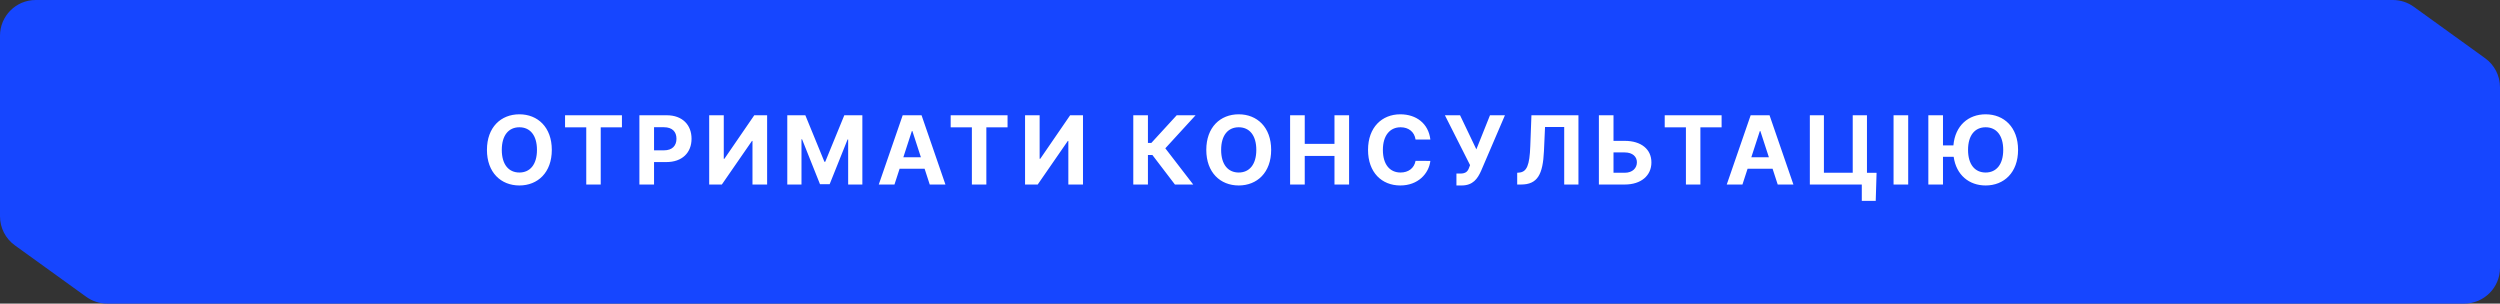 <?xml version="1.0" encoding="UTF-8"?> <svg xmlns="http://www.w3.org/2000/svg" width="420" height="51" viewBox="0 0 420 51" fill="none"><rect x="0" y="0" width="420" height="51" fill="#333333" stroke="none"/> <path d="M402.001 0H6C2.686 0 0 2.686 0 6V36.347C0 38.276 0.927 40.086 2.491 41.214L14.49 49.867C15.512 50.603 16.74 51 17.999 51H414C417.314 51 420 48.314 420 45V14.652C420 12.724 419.073 10.914 417.509 9.786L405.51 1.133C404.488 0.396 403.26 0 402.001 0Z" fill="#1646FF"></path> <path d="M92.704 25.182C92.704 21.375 90.341 19.204 87.256 19.204C84.153 19.204 81.807 21.375 81.807 25.182C81.807 28.972 84.153 31.159 87.256 31.159C90.341 31.159 92.704 28.989 92.704 25.182ZM90.21 25.182C90.21 27.648 89.04 28.983 87.256 28.983C85.466 28.983 84.301 27.648 84.301 25.182C84.301 22.716 85.466 21.381 87.256 21.381C89.04 21.381 90.21 22.716 90.21 25.182ZM94.928 21.392H98.491V31H100.922V21.392H104.485V19.364H94.928V21.392ZM107.419 31H109.879V27.227H111.947C114.623 27.227 116.18 25.631 116.18 23.307C116.18 20.994 114.652 19.364 112.01 19.364H107.419V31ZM109.879 25.256V21.375H111.538C112.959 21.375 113.646 22.148 113.646 23.307C113.646 24.46 112.959 25.256 111.55 25.256H109.879ZM119.144 19.364V31H121.269L126.331 23.676H126.417V31H128.877V19.364H126.718L121.695 26.682H121.593V19.364H119.144ZM132.264 19.364V31H134.65V23.398H134.747L137.758 30.943H139.383L142.395 23.426H142.491V31H144.877V19.364H141.843L138.639 27.182H138.502L135.298 19.364H132.264ZM150.27 31L151.134 28.347H155.333L156.196 31H158.833L154.821 19.364H151.651L147.634 31H150.27ZM151.759 26.426L153.191 22.023H153.282L154.713 26.426H151.759ZM159.713 21.392H163.275V31H165.707V21.392H169.269V19.364H159.713V21.392ZM172.209 19.364V31H174.334L179.396 23.676H179.482V31H181.942V19.364H179.783L174.76 26.682H174.658V19.364H172.209ZM197.386 31H200.46L195.773 24.915L200.858 19.364H197.687L193.426 24.011H192.852V19.364H190.392V31H192.852V26.04H193.602L197.386 31ZM213.555 25.182C213.555 21.375 211.191 19.204 208.106 19.204C205.003 19.204 202.657 21.375 202.657 25.182C202.657 28.972 205.003 31.159 208.106 31.159C211.191 31.159 213.555 28.989 213.555 25.182ZM211.06 25.182C211.06 27.648 209.89 28.983 208.106 28.983C206.316 28.983 205.151 27.648 205.151 25.182C205.151 22.716 206.316 21.381 208.106 21.381C209.89 21.381 211.06 22.716 211.06 25.182ZM216.737 31H219.197V26.193H224.192V31H226.646V19.364H224.192V24.165H219.197V19.364H216.737V31ZM240.302 23.438C239.978 20.75 237.944 19.204 235.25 19.204C232.177 19.204 229.83 21.375 229.83 25.182C229.83 28.977 232.137 31.159 235.25 31.159C238.233 31.159 240.034 29.176 240.302 27.034L237.813 27.023C237.58 28.267 236.603 28.983 235.29 28.983C233.523 28.983 232.324 27.671 232.324 25.182C232.324 22.761 233.506 21.381 235.307 21.381C236.654 21.381 237.625 22.159 237.813 23.438H240.302ZM244.681 31.159H245.556C247.466 31.159 248.233 30.011 248.818 28.716L252.829 19.364H250.318L248.028 25.091L245.289 19.364H242.744L246.971 27.739L246.829 28.119C246.591 28.807 246.25 29.159 245.312 29.159H244.681V31.159ZM254.889 31H255.526C258.327 31 259.202 29.29 259.384 25.386L259.566 21.335H262.787V31H265.179V19.364H257.281L257.088 24.54C256.975 27.784 256.497 28.886 255.219 28.994L254.889 29.023V31ZM271.068 23.665V19.364H268.613V31H272.96C275.721 31 277.443 29.483 277.437 27.284C277.443 25.079 275.721 23.665 272.96 23.665H271.068ZM271.068 25.608H272.96C274.284 25.608 275.005 26.335 274.999 27.261C275.005 28.216 274.284 29.023 272.96 29.023H271.068V25.608ZM279.672 21.392H283.234V31H285.666V21.392H289.229V19.364H279.672V21.392ZM292.731 31L293.594 28.347H297.793L298.657 31H301.293L297.282 19.364H294.111L290.094 31H292.731ZM294.219 26.426L295.651 22.023H295.742L297.174 26.426H294.219ZM315.264 29.034H313.65V19.364H311.258V29.023H306.417V19.364H304.054V31H312.781V33.75H315.122L315.264 29.034ZM320.577 19.364H318.117V31H320.577V19.364ZM326.422 19.364H323.961V31H326.422V26.347H328.217C328.649 29.415 330.819 31.159 333.586 31.159C336.672 31.159 339.035 28.989 339.035 25.182C339.035 21.375 336.672 19.204 333.586 19.204C330.694 19.204 328.461 21.091 328.172 24.426H326.422V19.364ZM336.541 25.182C336.541 27.648 335.37 28.983 333.586 28.983C331.797 28.983 330.632 27.648 330.632 25.182C330.632 22.716 331.797 21.381 333.586 21.381C335.37 21.381 336.541 22.716 336.541 25.182Z" fill="white"></path> </svg> 
